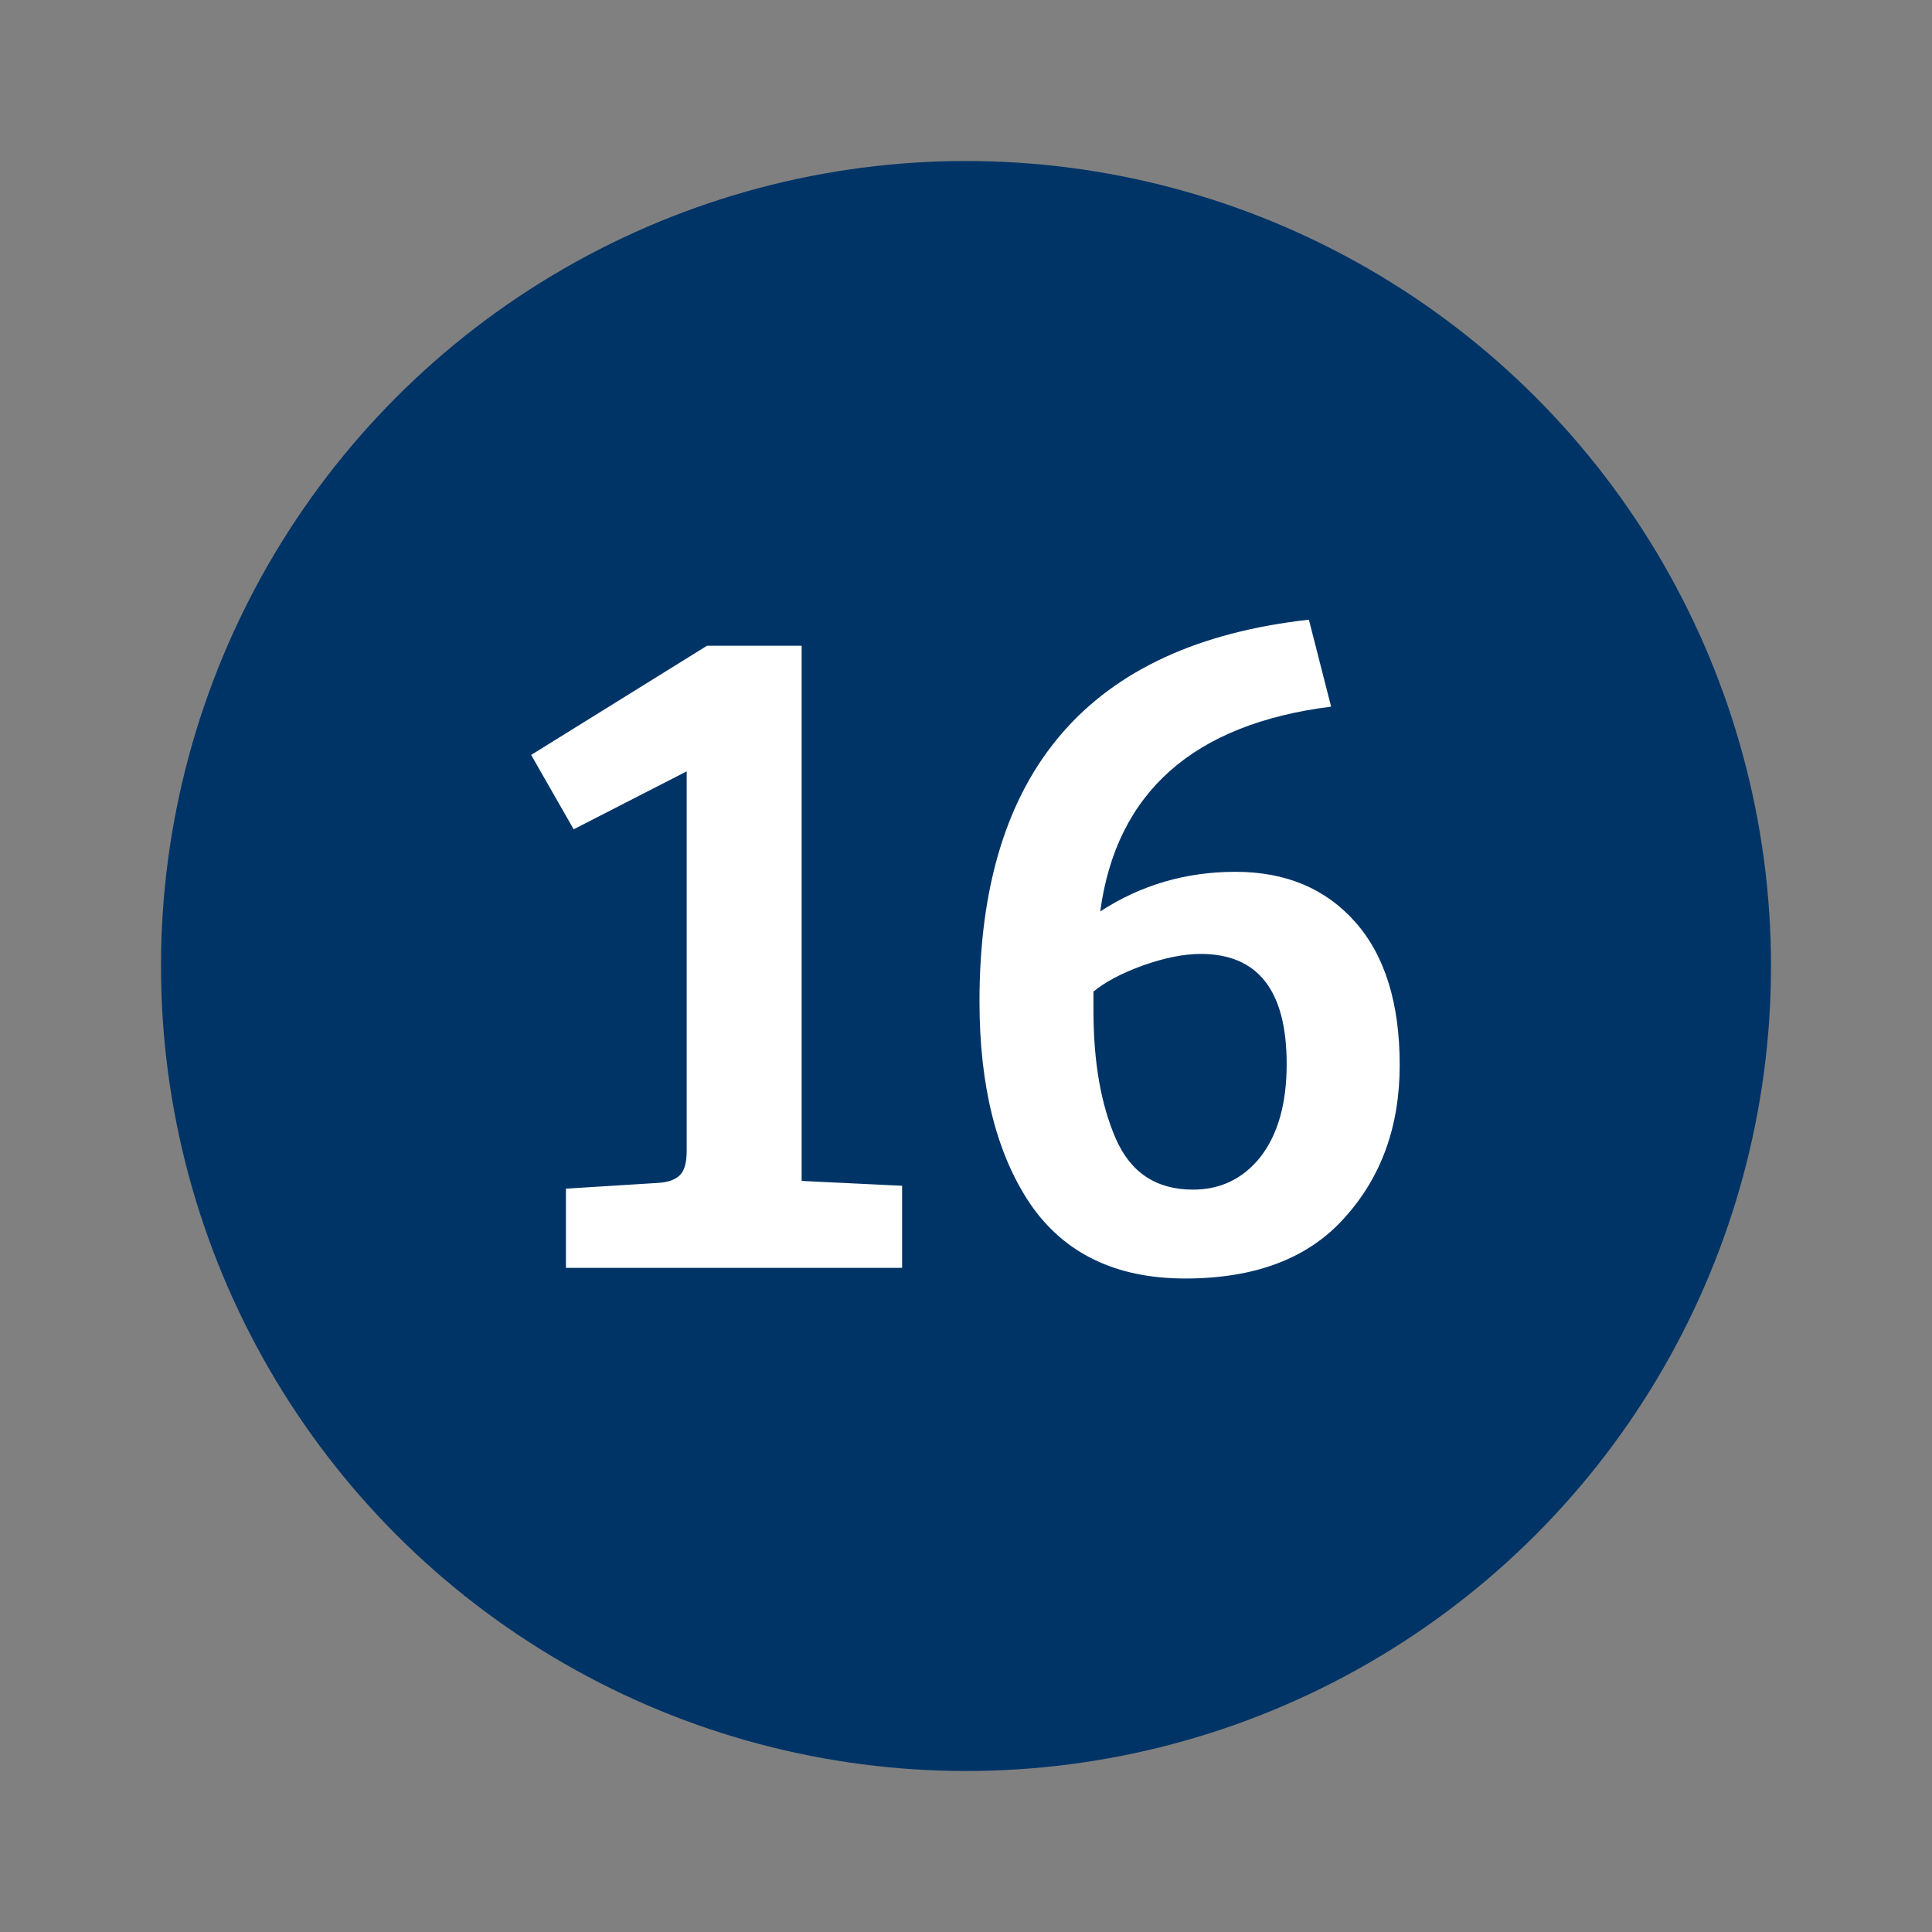 <?xml version="1.0" encoding="utf-8"?>
<svg xmlns="http://www.w3.org/2000/svg" width="96" height="96" viewBox="0 0 96 96" fill="none">
<rect x="0" y="0" width="96" height="96" fill="#808080" stroke="none"/>
<circle cx="48" cy="48" r="40" fill="#003467"/>
<path d="M34.121 57.192V38.328L28.505 41.208L26.393 37.512L35.129 32.088H39.833V58.68L44.825 58.92V63H28.121V59.064L32.729 58.776C33.209 58.744 33.561 58.616 33.785 58.392C34.009 58.168 34.121 57.768 34.121 57.192ZM65.038 30.792L66.142 35.112C59.294 35.976 55.47 39.368 54.67 45.288C56.686 43.976 58.926 43.32 61.39 43.32C63.886 43.32 65.87 44.152 67.342 45.816C68.814 47.48 69.55 49.848 69.55 52.92C69.55 55.96 68.638 58.488 66.814 60.504C65.022 62.52 62.382 63.528 58.894 63.528C55.438 63.528 52.862 62.28 51.166 59.784C49.502 57.288 48.67 53.944 48.67 49.752C48.67 38.328 54.126 32.008 65.038 30.792ZM63.934 52.872C63.934 49.224 62.51 47.4 59.662 47.4C58.83 47.4 57.87 47.592 56.782 47.976C55.726 48.36 54.91 48.792 54.334 49.272C54.334 49.592 54.334 49.912 54.334 50.232C54.334 52.76 54.702 54.872 55.438 56.568C56.174 58.264 57.454 59.112 59.278 59.112C60.654 59.112 61.774 58.568 62.638 57.48C63.502 56.36 63.934 54.824 63.934 52.872Z" fill="white"/>
</svg>